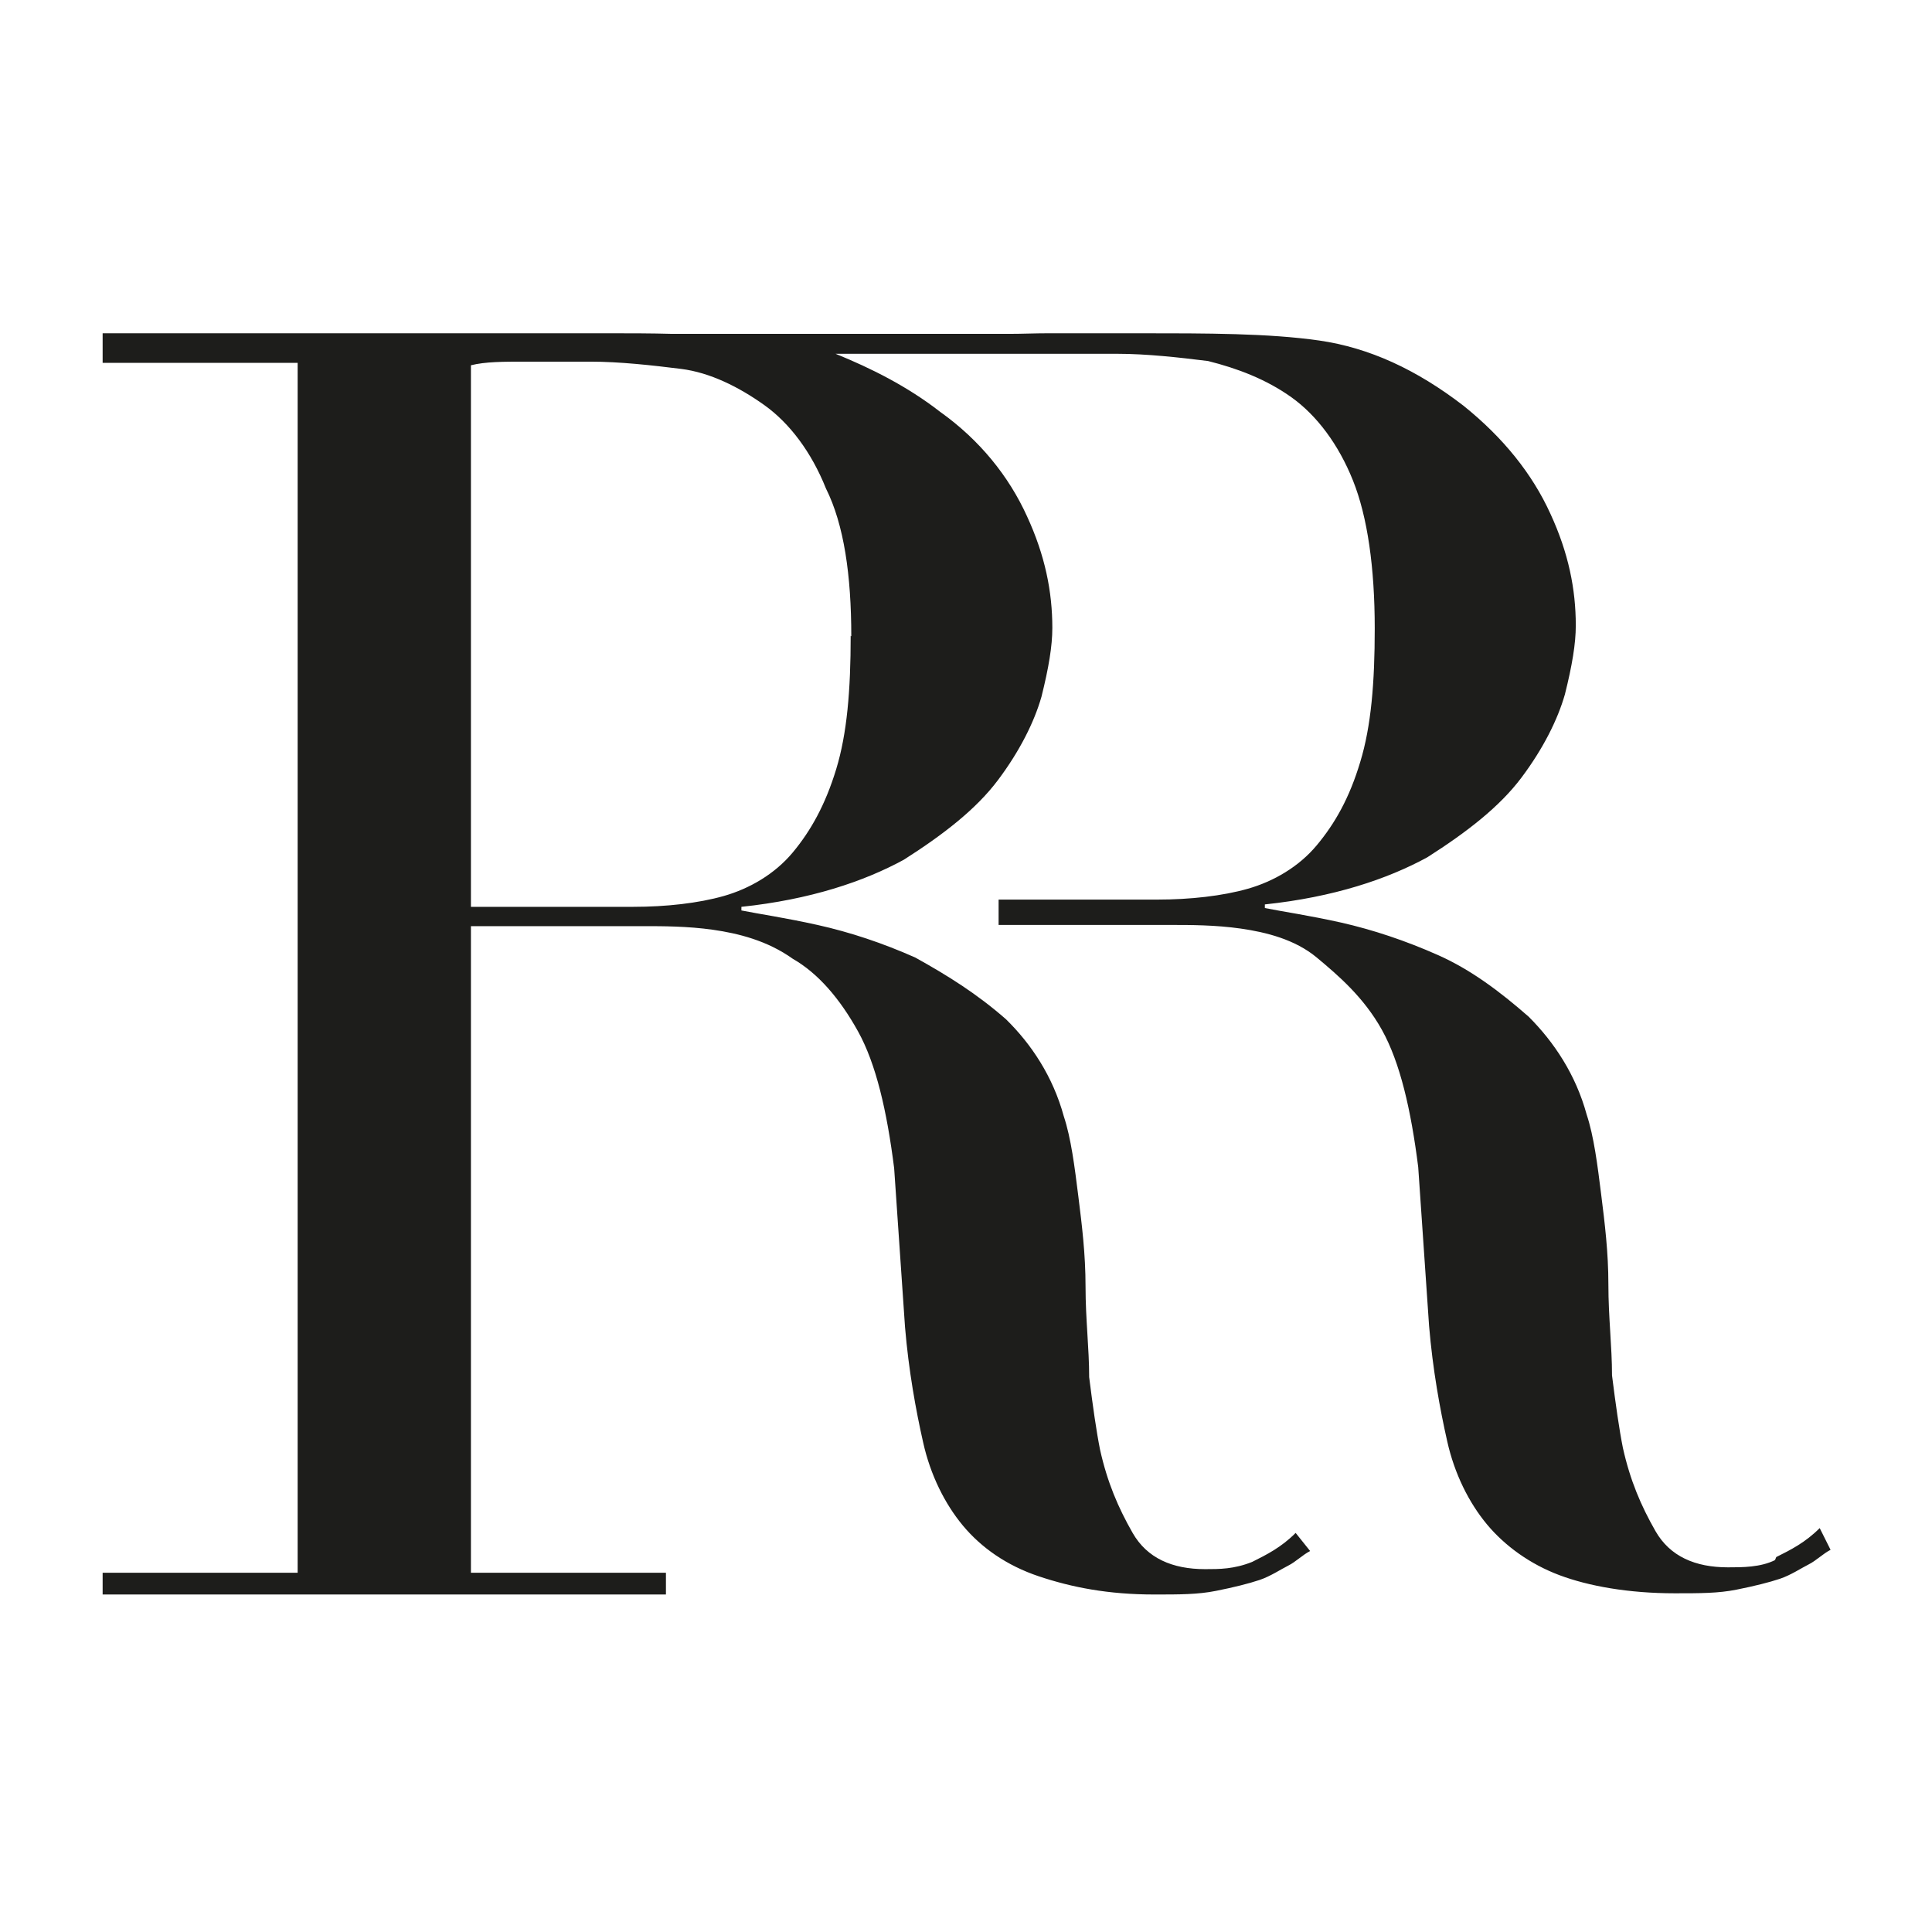 <svg viewBox="0 0 32 32" xmlns="http://www.w3.org/2000/svg" id="Layer_1"><defs><style>.cls-1{fill:#1d1d1b;}.cls-1,.cls-2{stroke-width:0px;}.cls-2{fill:#fff;}</style></defs><rect height="32" width="32" class="cls-2"></rect><path d="M29.4,25.84c-.24.12-.54.12-.78.12-.54,0-.96-.18-1.2-.6-.24-.42-.42-.84-.54-1.38-.06-.3-.12-.72-.18-1.2,0-.48-.06-.96-.06-1.5s-.06-1.02-.12-1.5-.12-.96-.24-1.32c-.18-.66-.54-1.2-.96-1.62-.48-.42-.96-.78-1.5-1.02-.54-.24-1.08-.42-1.61-.54-.54-.12-.96-.18-1.26-.24v-.06c1.14-.12,2.03-.42,2.69-.78.66-.42,1.2-.84,1.56-1.32s.6-.96.72-1.38c.12-.48.18-.84.18-1.14,0-.6-.12-1.2-.42-1.85-.3-.66-.78-1.26-1.44-1.79-.78-.6-1.56-.96-2.39-1.08-.84-.12-1.85-.12-2.99-.12h-.72c-.24,0-.53,0-.77,0s-.43.01-.67.01h-5.56c-.36-.01-.72-.01-1.08-.01H1.7v.49h3.23v20.04H1.7v.36h9.33v-.36h-3.23v-10.71h2.87c.3,0,.72,0,1.14.06.42.06.9.18,1.32.48.42.24.78.66,1.08,1.2.3.54.48,1.32.6,2.27l.18,2.63c.06.72.18,1.38.3,1.91.12.54.36,1.02.66,1.38.3.36.72.66,1.26.84.54.18,1.14.3,1.91.3.42,0,.72,0,1.02-.06.3-.06.54-.12.72-.18.18-.06.36-.18.48-.24.12-.06.24-.18.36-.24l-.24-.3c-.24.24-.48.36-.72.48-.3.12-.54.12-.78.12-.54,0-.96-.18-1.2-.6-.24-.42-.42-.84-.54-1.38-.06-.3-.12-.72-.18-1.2,0-.48-.06-.96-.06-1.5s-.06-1.02-.12-1.5c-.06-.48-.12-.96-.24-1.32-.18-.66-.54-1.2-.96-1.61-.48-.42-.96-.72-1.5-1.02-.54-.24-1.08-.42-1.62-.54-.54-.12-.96-.18-1.26-.24v-.06c1.14-.12,2.03-.42,2.69-.78.66-.42,1.2-.84,1.56-1.32.36-.48.6-.96.72-1.38.12-.48.18-.84.18-1.14,0-.6-.12-1.2-.42-1.85-.3-.66-.78-1.26-1.44-1.73-.54-.42-1.14-.72-1.73-.96h4.67c.48,0,1.02.06,1.5.12.48.12.96.3,1.38.6s.78.78,1.02,1.38c.24.6.36,1.44.36,2.45,0,.9-.06,1.62-.24,2.21-.18.6-.42,1.02-.72,1.38s-.72.6-1.14.72c-.42.12-.96.18-1.5.18h-2.63v.42h2.87c.3,0,.72,0,1.14.06.42.06.9.18,1.26.48.36.3.78.66,1.08,1.2.3.54.48,1.32.6,2.27l.18,2.63c.06.72.18,1.38.3,1.91.12.54.36,1.02.66,1.38.3.36.72.66,1.2.84.48.18,1.14.3,1.91.3.42,0,.72,0,1.02-.06.3-.06.54-.12.72-.18.18-.06.36-.18.48-.24.12-.06.24-.18.36-.24l-.18-.36c-.24.24-.48.36-.72.48ZM14.09,10.53c0,.9-.06,1.62-.24,2.21s-.42,1.02-.72,1.38c-.3.36-.72.6-1.14.72-.42.12-.96.18-1.5.18h-2.69V6.05c.24-.06.54-.06.9-.06h1.08c.48,0,1.02.06,1.5.12.48.06.96.3,1.38.6.42.3.78.78,1.02,1.38.3.6.42,1.44.42,2.45Z" class="cls-1"></path></svg>